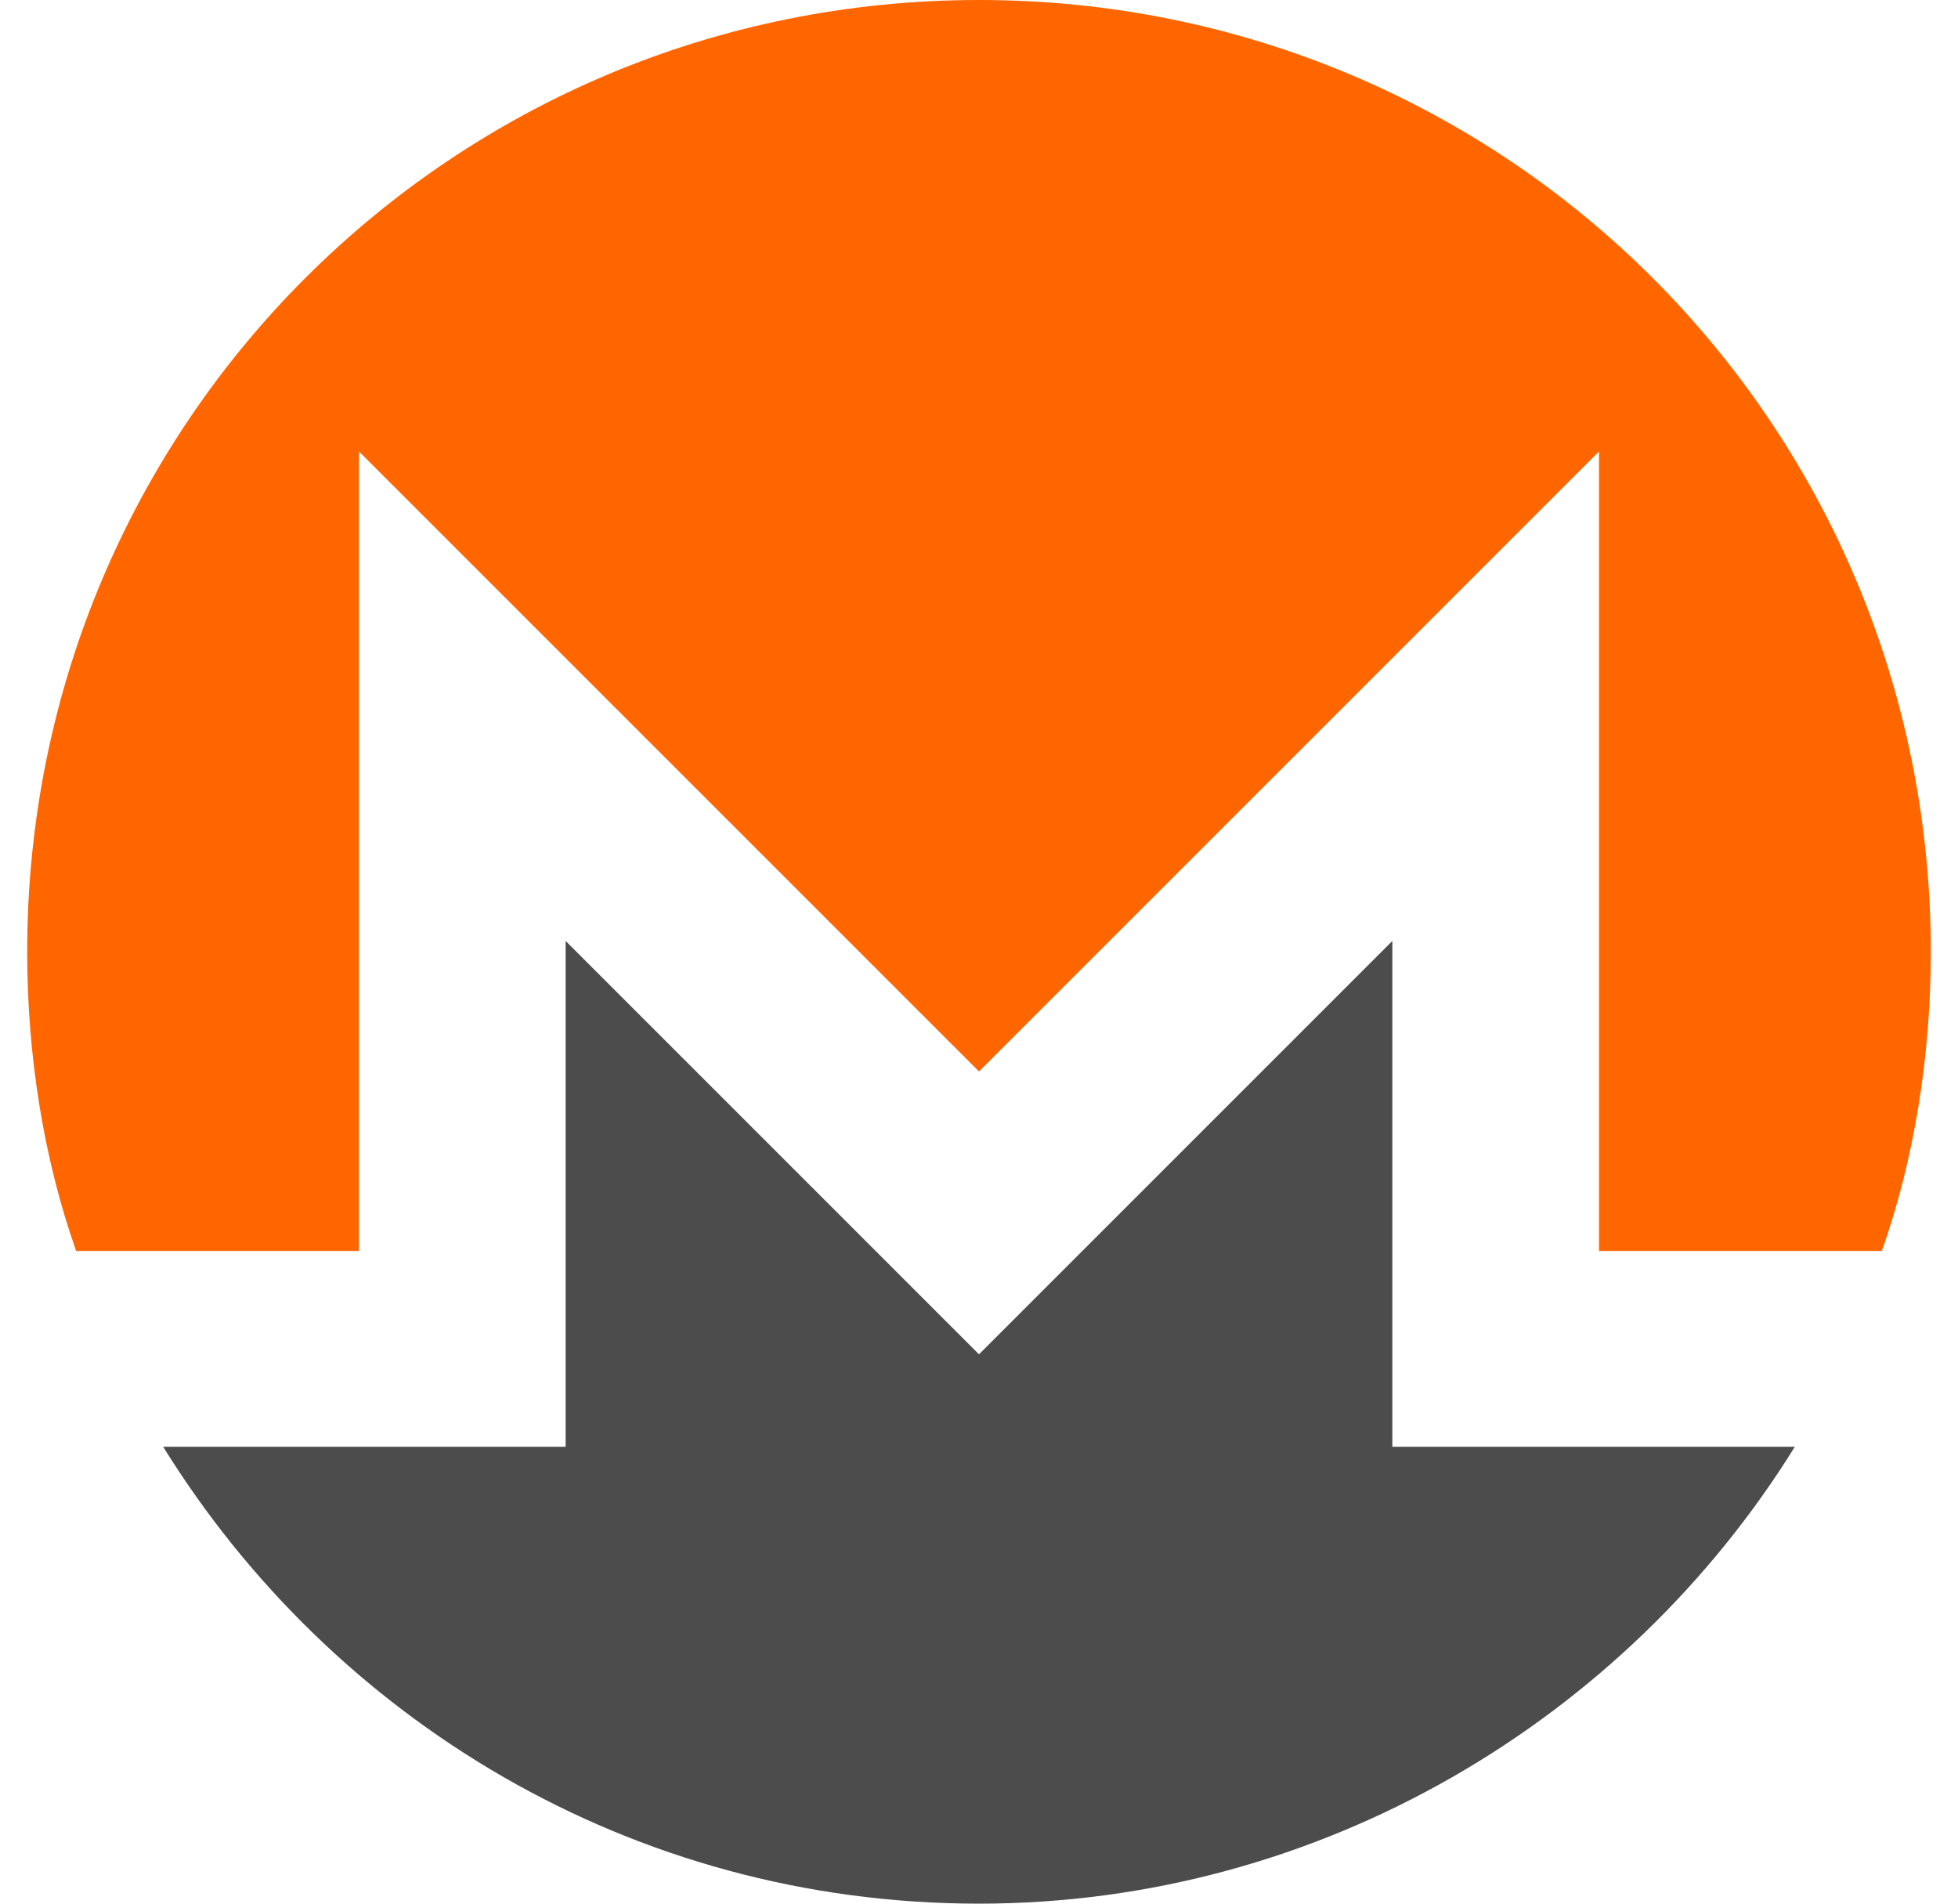 <?xml version="1.0" encoding="utf-8"?>
<!-- Generator: Adobe Illustrator 24.0.1, SVG Export Plug-In . SVG Version: 6.00 Build 0)  -->
<svg version="1.1" id="Layer_1" xmlns="http://www.w3.org/2000/svg" xmlns:xlink="http://www.w3.org/1999/xlink" x="0px" y="0px"
	 viewBox="0 0 36 35" style="/enable-background:new 0 0 36 35;" xml:space="preserve">
<style type="text/css">
	.st0{fill-rule:evenodd;clip-rule:evenodd;fill:#FF6600;}
	.st1{fill-rule:evenodd;clip-rule:evenodd;fill:#4C4C4C;}
</style>
<title>Layer_1</title>
<desc>Created with Sketch.</desc>
<g id="__x0023_Layer_x0020_1">
	<g id="_391743896">
		<path id="_391744448" class="st0" d="M18,0C8.3,0,0.5,7.8,0.5,17.5c0,1.9,0.3,3.8,0.9,5.5h5.2V8.3L18,19.7L29.4,8.3V23h5.2
			c0.6-1.7,0.9-3.6,0.9-5.5C35.5,7.8,27.7,0,18,0L18,0z"/>
		<path id="_391744472" class="st1" d="M15.4,22.3l-5-5v9.3H8.5H6.6H3c3.1,5,8.6,8.4,15,8.4c6.3,0,11.9-3.4,15-8.4h-3.6H26h-0.4
			v-9.3l-5,5L18,24.9L15.4,22.3C15.4,22.3,15.4,22.3,15.4,22.3z"/>
	</g>
</g>
</svg>
